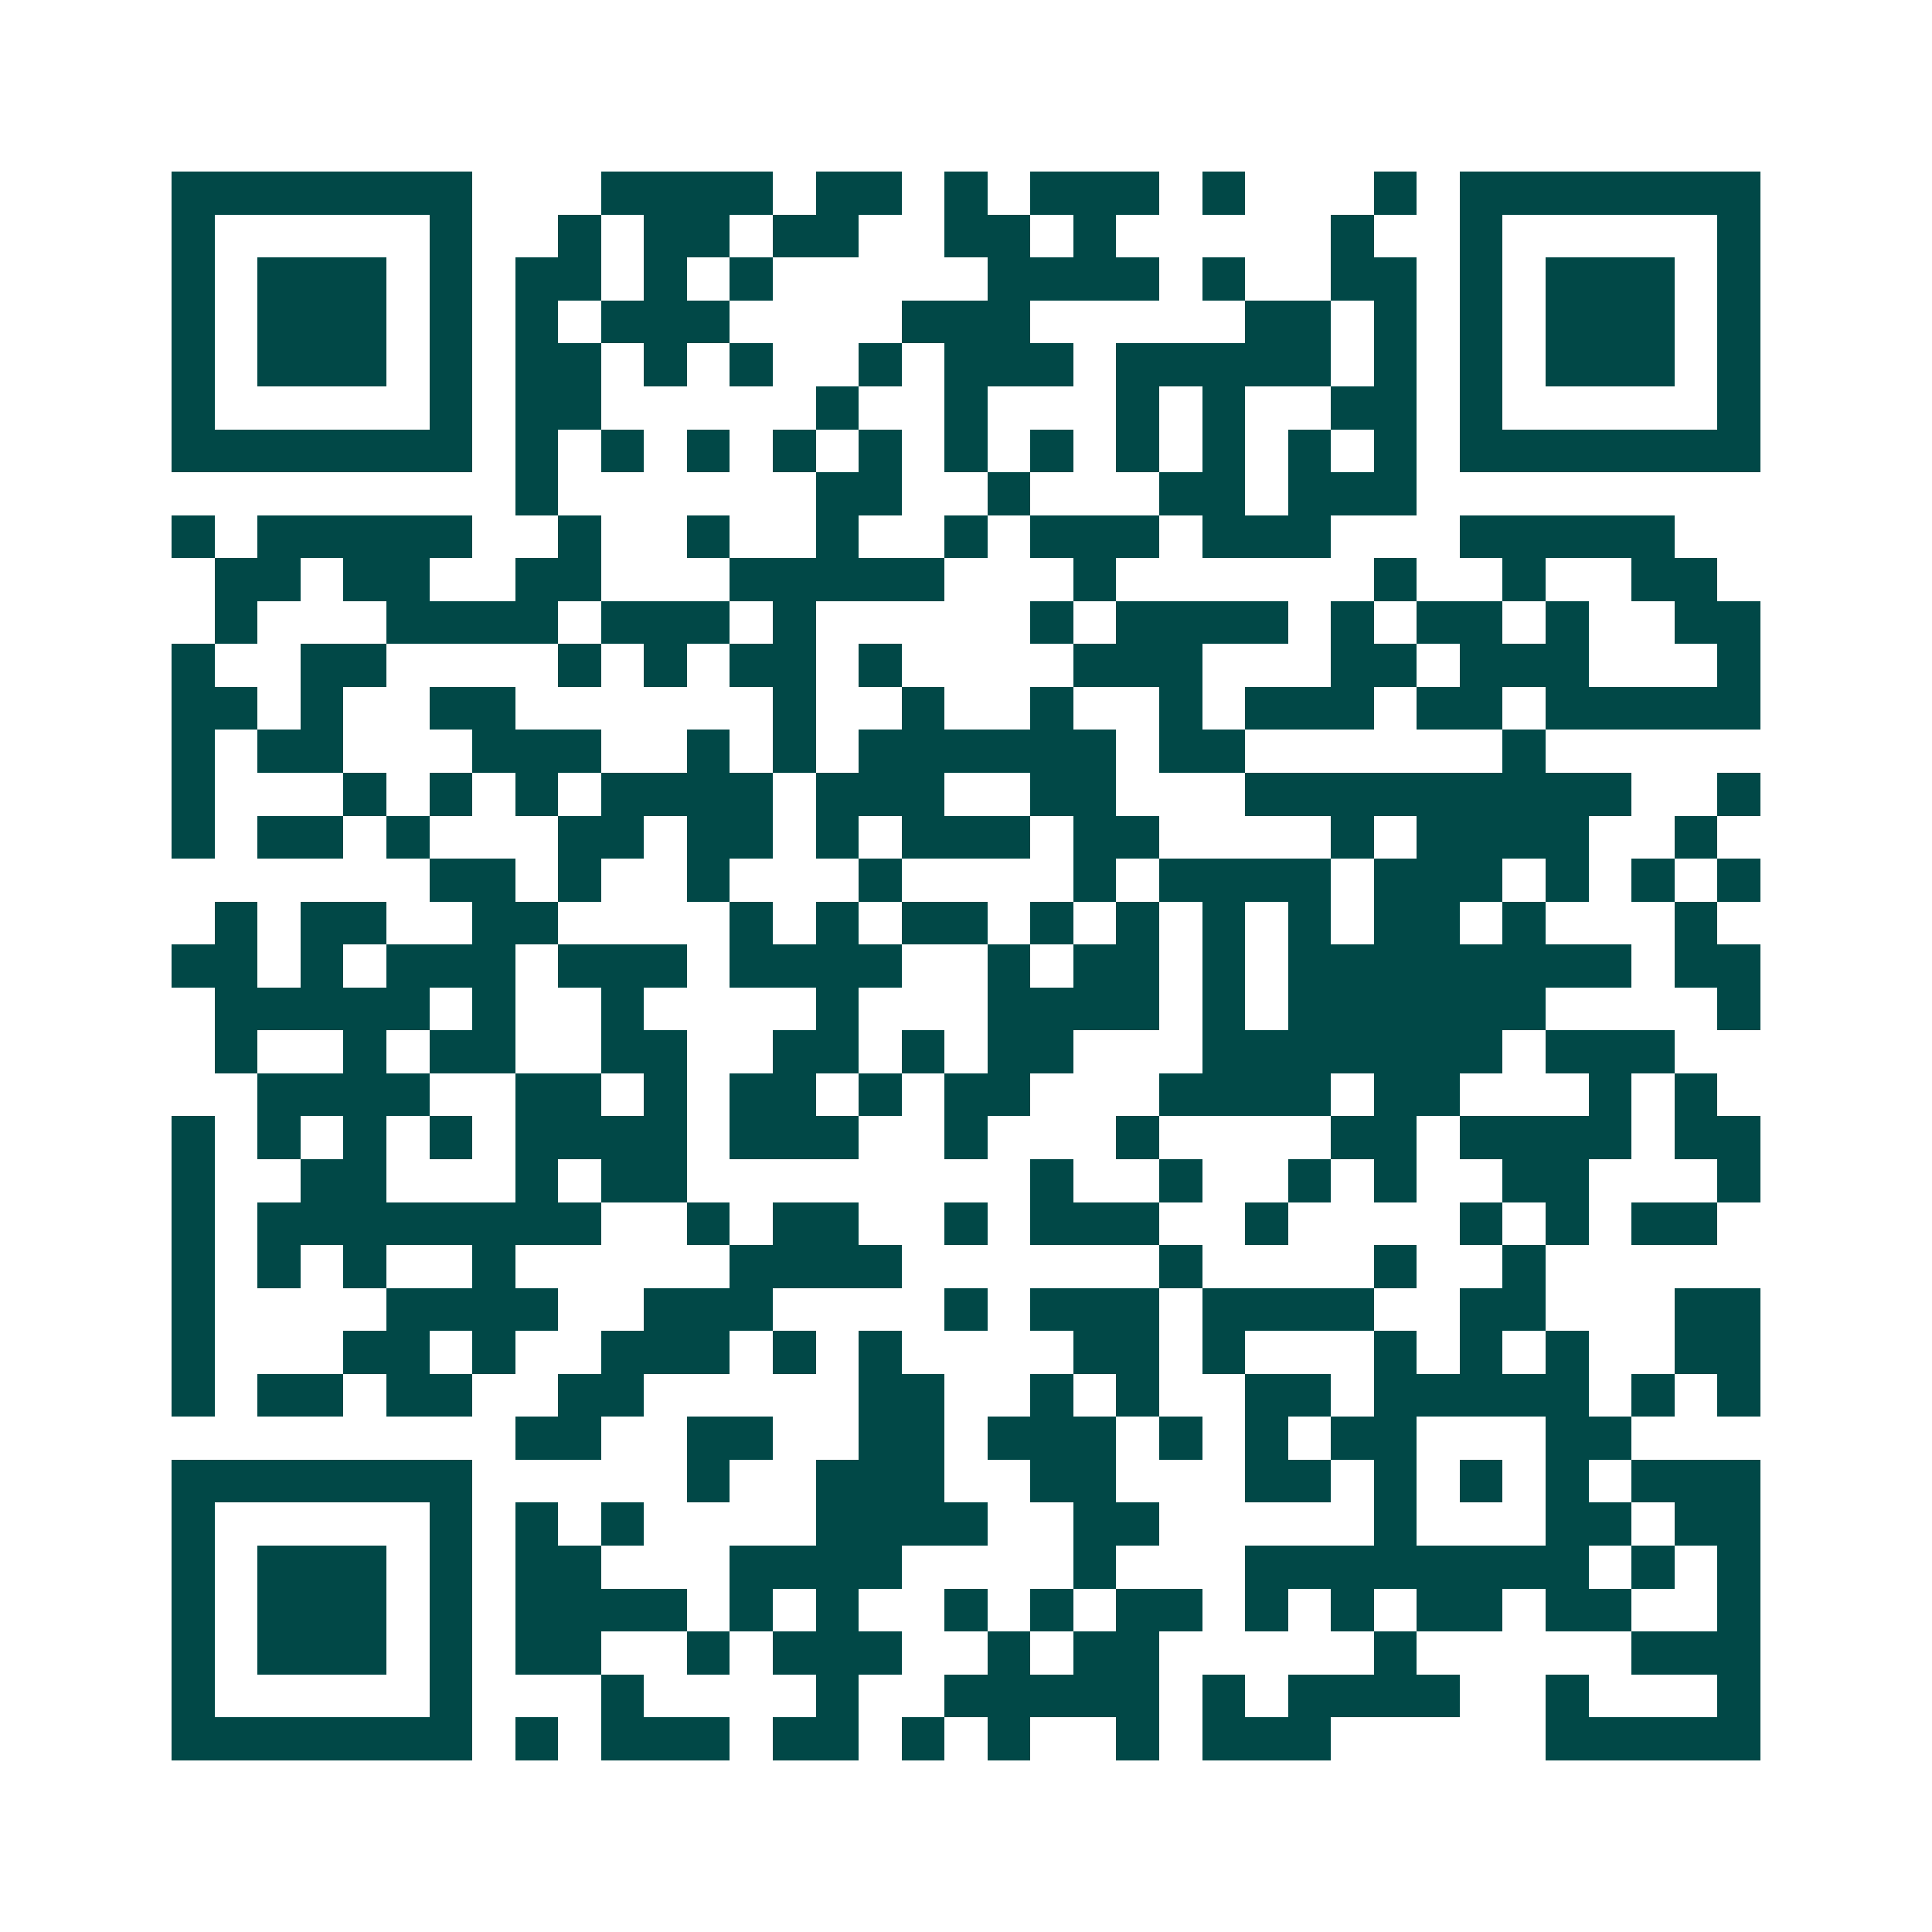 <svg xmlns="http://www.w3.org/2000/svg" width="200" height="200" viewBox="0 0 45 45" shape-rendering="crispEdges"><path fill="#ffffff" d="M0 0h45v45H0z"/><path stroke="#014847" d="M4 4.5h7m3 0h4m1 0h2m1 0h1m1 0h3m1 0h1m3 0h1m1 0h7M4 5.5h1m5 0h1m2 0h1m1 0h2m1 0h2m2 0h2m1 0h1m5 0h1m2 0h1m5 0h1M4 6.5h1m1 0h3m1 0h1m1 0h2m1 0h1m1 0h1m5 0h4m1 0h1m2 0h2m1 0h1m1 0h3m1 0h1M4 7.5h1m1 0h3m1 0h1m1 0h1m1 0h3m4 0h3m5 0h2m1 0h1m1 0h1m1 0h3m1 0h1M4 8.5h1m1 0h3m1 0h1m1 0h2m1 0h1m1 0h1m2 0h1m1 0h3m1 0h5m1 0h1m1 0h1m1 0h3m1 0h1M4 9.5h1m5 0h1m1 0h2m5 0h1m2 0h1m3 0h1m1 0h1m2 0h2m1 0h1m5 0h1M4 10.5h7m1 0h1m1 0h1m1 0h1m1 0h1m1 0h1m1 0h1m1 0h1m1 0h1m1 0h1m1 0h1m1 0h1m1 0h7M12 11.5h1m6 0h2m2 0h1m3 0h2m1 0h3M4 12.5h1m1 0h5m2 0h1m2 0h1m2 0h1m2 0h1m1 0h3m1 0h3m3 0h5M5 13.5h2m1 0h2m2 0h2m3 0h5m3 0h1m6 0h1m2 0h1m2 0h2M5 14.5h1m3 0h4m1 0h3m1 0h1m5 0h1m1 0h4m1 0h1m1 0h2m1 0h1m2 0h2M4 15.5h1m2 0h2m4 0h1m1 0h1m1 0h2m1 0h1m4 0h3m3 0h2m1 0h3m3 0h1M4 16.5h2m1 0h1m2 0h2m6 0h1m2 0h1m2 0h1m2 0h1m1 0h3m1 0h2m1 0h5M4 17.5h1m1 0h2m3 0h3m2 0h1m1 0h1m1 0h6m1 0h2m6 0h1M4 18.5h1m3 0h1m1 0h1m1 0h1m1 0h4m1 0h3m2 0h2m3 0h9m2 0h1M4 19.5h1m1 0h2m1 0h1m3 0h2m1 0h2m1 0h1m1 0h3m1 0h2m4 0h1m1 0h4m2 0h1M10 20.5h2m1 0h1m2 0h1m3 0h1m4 0h1m1 0h4m1 0h3m1 0h1m1 0h1m1 0h1M5 21.5h1m1 0h2m2 0h2m4 0h1m1 0h1m1 0h2m1 0h1m1 0h1m1 0h1m1 0h1m1 0h2m1 0h1m3 0h1M4 22.5h2m1 0h1m1 0h3m1 0h3m1 0h4m2 0h1m1 0h2m1 0h1m1 0h8m1 0h2M5 23.5h5m1 0h1m2 0h1m4 0h1m3 0h4m1 0h1m1 0h6m4 0h1M5 24.5h1m2 0h1m1 0h2m2 0h2m2 0h2m1 0h1m1 0h2m3 0h7m1 0h3M6 25.5h4m2 0h2m1 0h1m1 0h2m1 0h1m1 0h2m3 0h4m1 0h2m3 0h1m1 0h1M4 26.5h1m1 0h1m1 0h1m1 0h1m1 0h4m1 0h3m2 0h1m3 0h1m4 0h2m1 0h4m1 0h2M4 27.5h1m2 0h2m3 0h1m1 0h2m8 0h1m2 0h1m2 0h1m1 0h1m2 0h2m3 0h1M4 28.5h1m1 0h8m2 0h1m1 0h2m2 0h1m1 0h3m2 0h1m4 0h1m1 0h1m1 0h2M4 29.5h1m1 0h1m1 0h1m2 0h1m5 0h4m6 0h1m4 0h1m2 0h1M4 30.5h1m4 0h4m2 0h3m4 0h1m1 0h3m1 0h4m2 0h2m3 0h2M4 31.5h1m3 0h2m1 0h1m2 0h3m1 0h1m1 0h1m4 0h2m1 0h1m3 0h1m1 0h1m1 0h1m2 0h2M4 32.5h1m1 0h2m1 0h2m2 0h2m5 0h2m2 0h1m1 0h1m2 0h2m1 0h5m1 0h1m1 0h1M12 33.5h2m2 0h2m2 0h2m1 0h3m1 0h1m1 0h1m1 0h2m3 0h2M4 34.5h7m5 0h1m2 0h3m2 0h2m3 0h2m1 0h1m1 0h1m1 0h1m1 0h3M4 35.5h1m5 0h1m1 0h1m1 0h1m4 0h4m2 0h2m5 0h1m3 0h2m1 0h2M4 36.5h1m1 0h3m1 0h1m1 0h2m3 0h4m4 0h1m3 0h8m1 0h1m1 0h1M4 37.5h1m1 0h3m1 0h1m1 0h4m1 0h1m1 0h1m2 0h1m1 0h1m1 0h2m1 0h1m1 0h1m1 0h2m1 0h2m2 0h1M4 38.5h1m1 0h3m1 0h1m1 0h2m2 0h1m1 0h3m2 0h1m1 0h2m5 0h1m5 0h3M4 39.5h1m5 0h1m3 0h1m4 0h1m2 0h5m1 0h1m1 0h4m2 0h1m3 0h1M4 40.5h7m1 0h1m1 0h3m1 0h2m1 0h1m1 0h1m2 0h1m1 0h3m5 0h5"/></svg>
